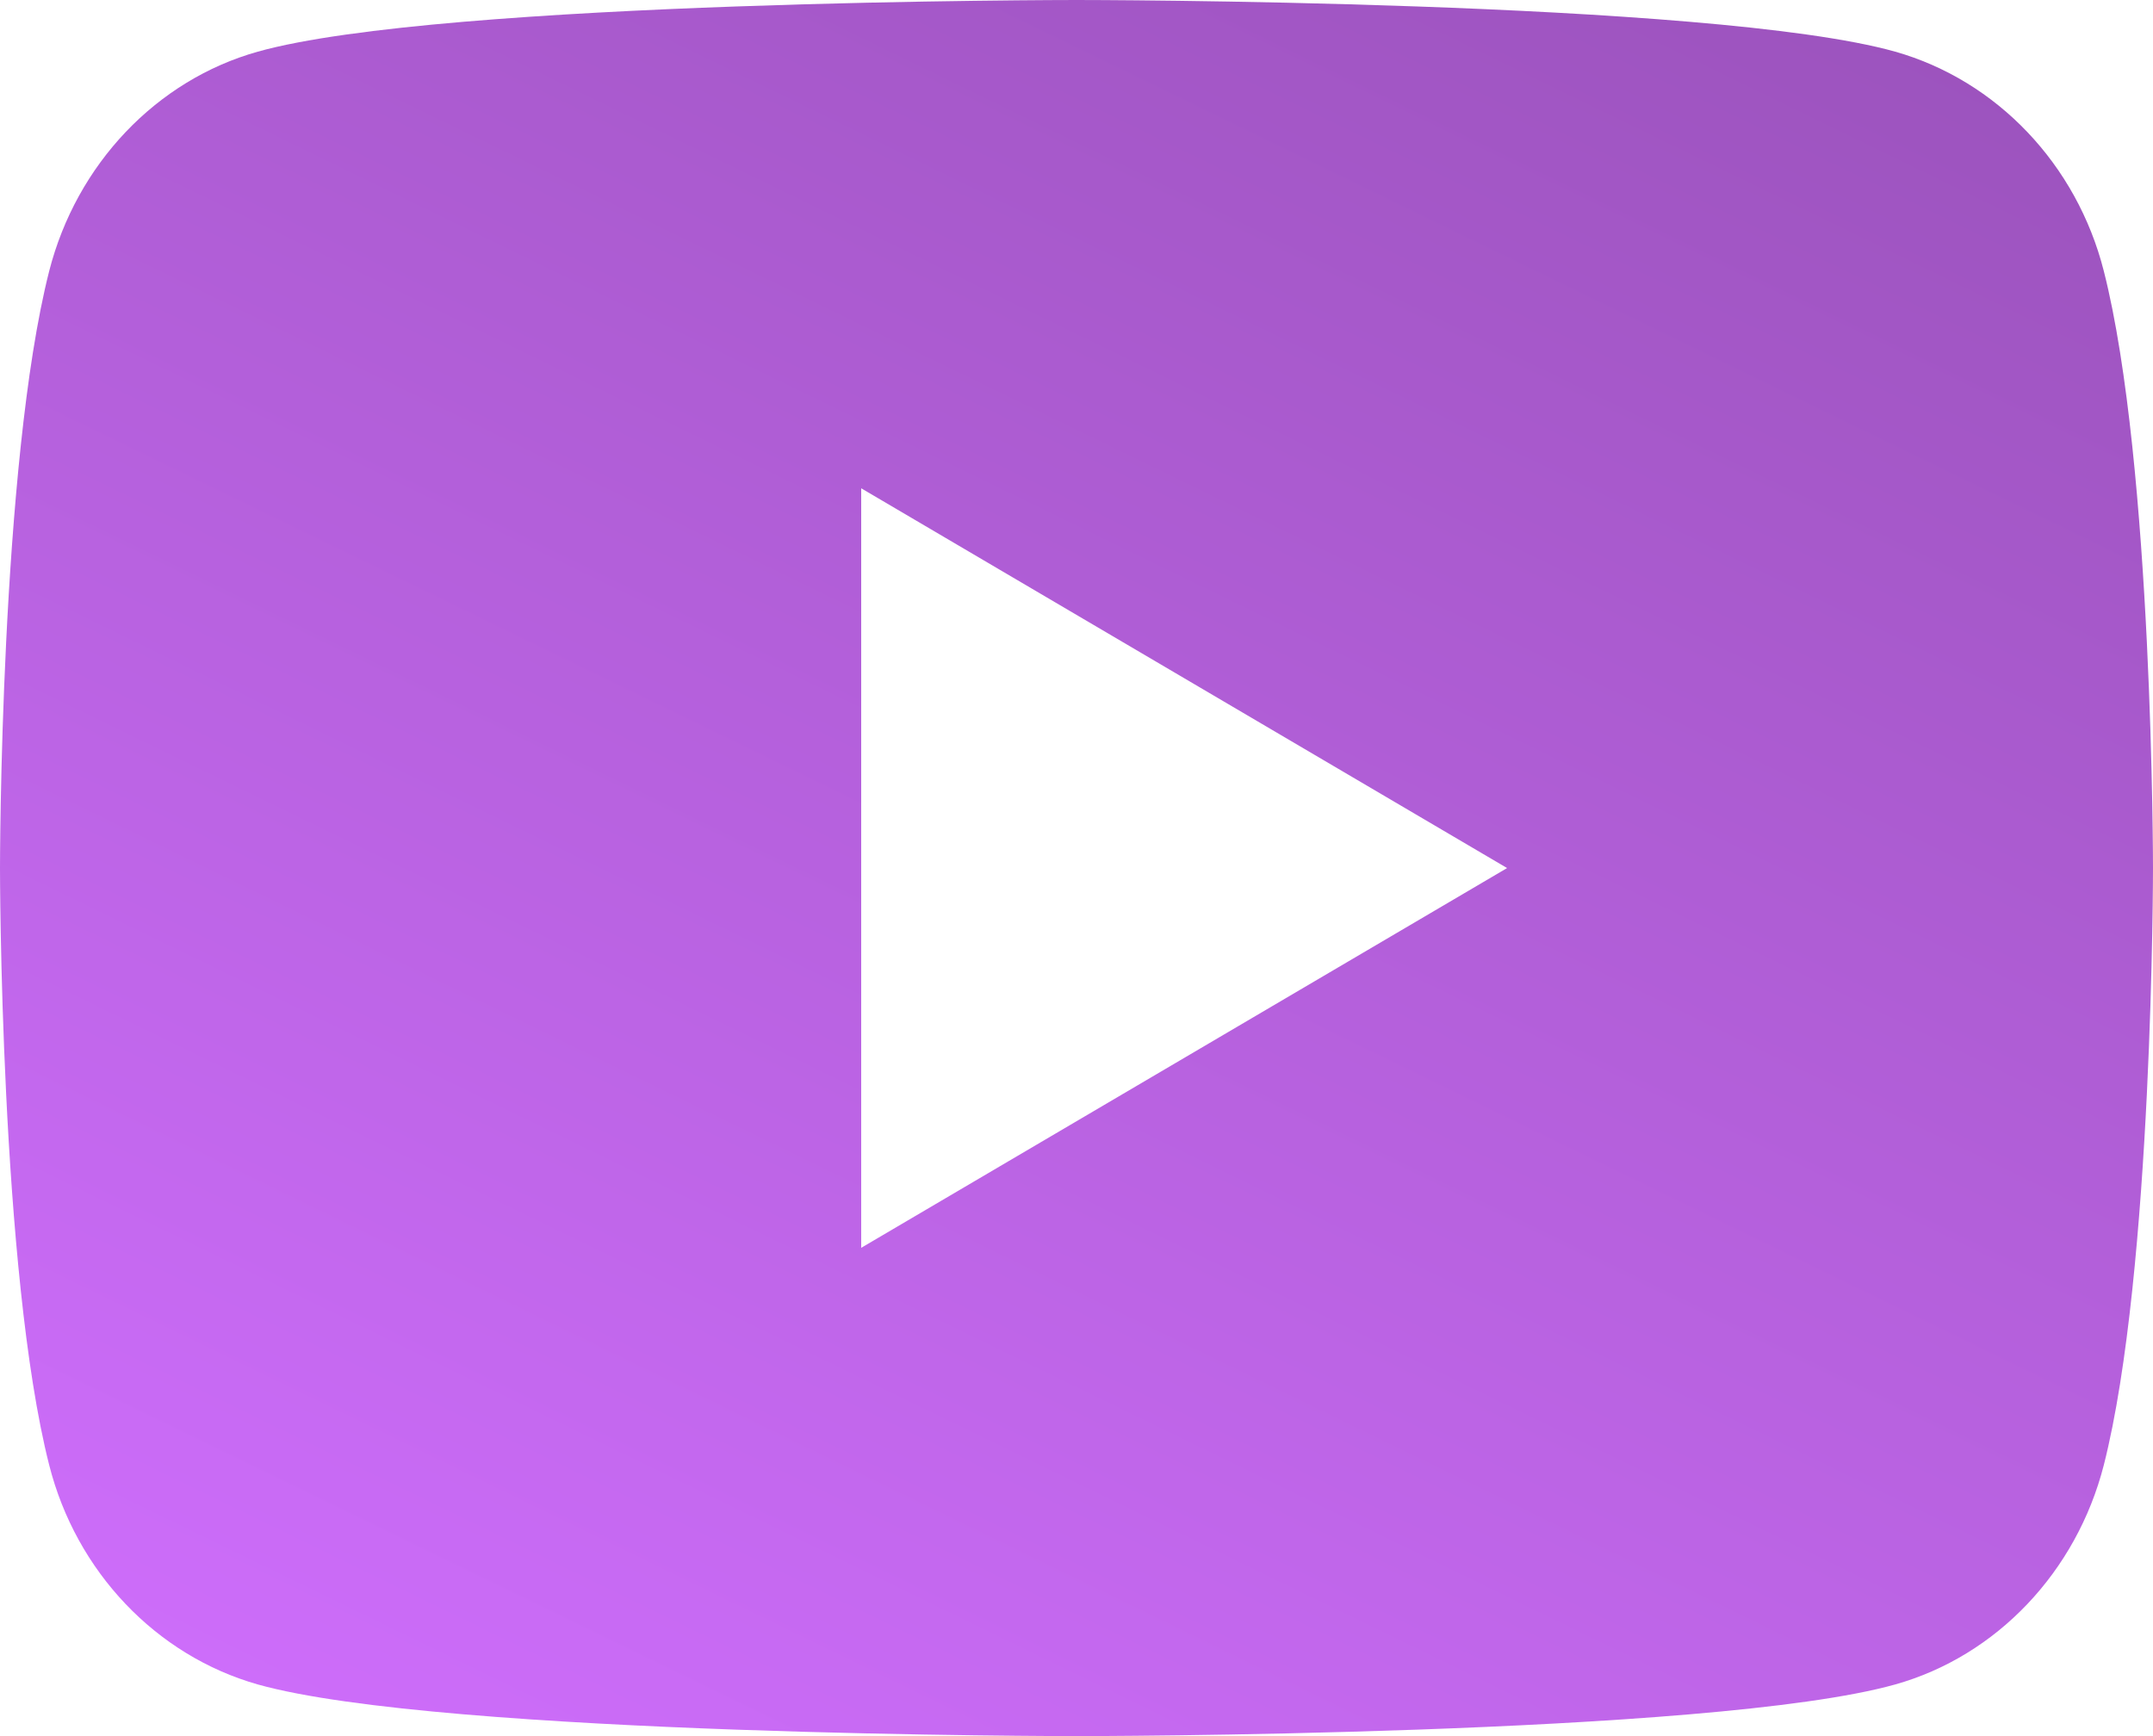 <svg width="93" height="75" viewBox="0 0 93 75" fill="none" xmlns="http://www.w3.org/2000/svg">
<path d="M90.875 11.709C93 20.062 93 37.5 93 37.5C93 37.5 93 54.938 90.875 63.291C89.694 67.908 86.239 71.541 81.863 72.769C73.916 75 46.5 75 46.5 75C46.5 75 19.098 75 11.137 72.769C6.742 71.522 3.292 67.894 2.125 63.291C1.38581e-07 54.938 0 37.5 0 37.5C0 37.5 1.38581e-07 20.062 2.125 11.709C3.306 7.092 6.761 3.459 11.137 2.231C19.098 -8.3819e-07 46.5 0 46.5 0C46.5 0 73.916 -8.3819e-07 81.863 2.231C86.257 3.478 89.708 7.106 90.875 11.709ZM37.2 53.906L65.1 37.5L37.2 21.094V53.906Z" fill="url(#paint0_linear_10_15)"/>
<defs>
<linearGradient id="paint0_linear_10_15" x1="7.053" y1="80.013" x2="68.896" y2="-47.047" gradientUnits="userSpaceOnUse">
<stop stop-color="#D16FFF"/>
<stop offset="1" stop-color="#8949A6"/>
</linearGradient>
</defs>
</svg>

